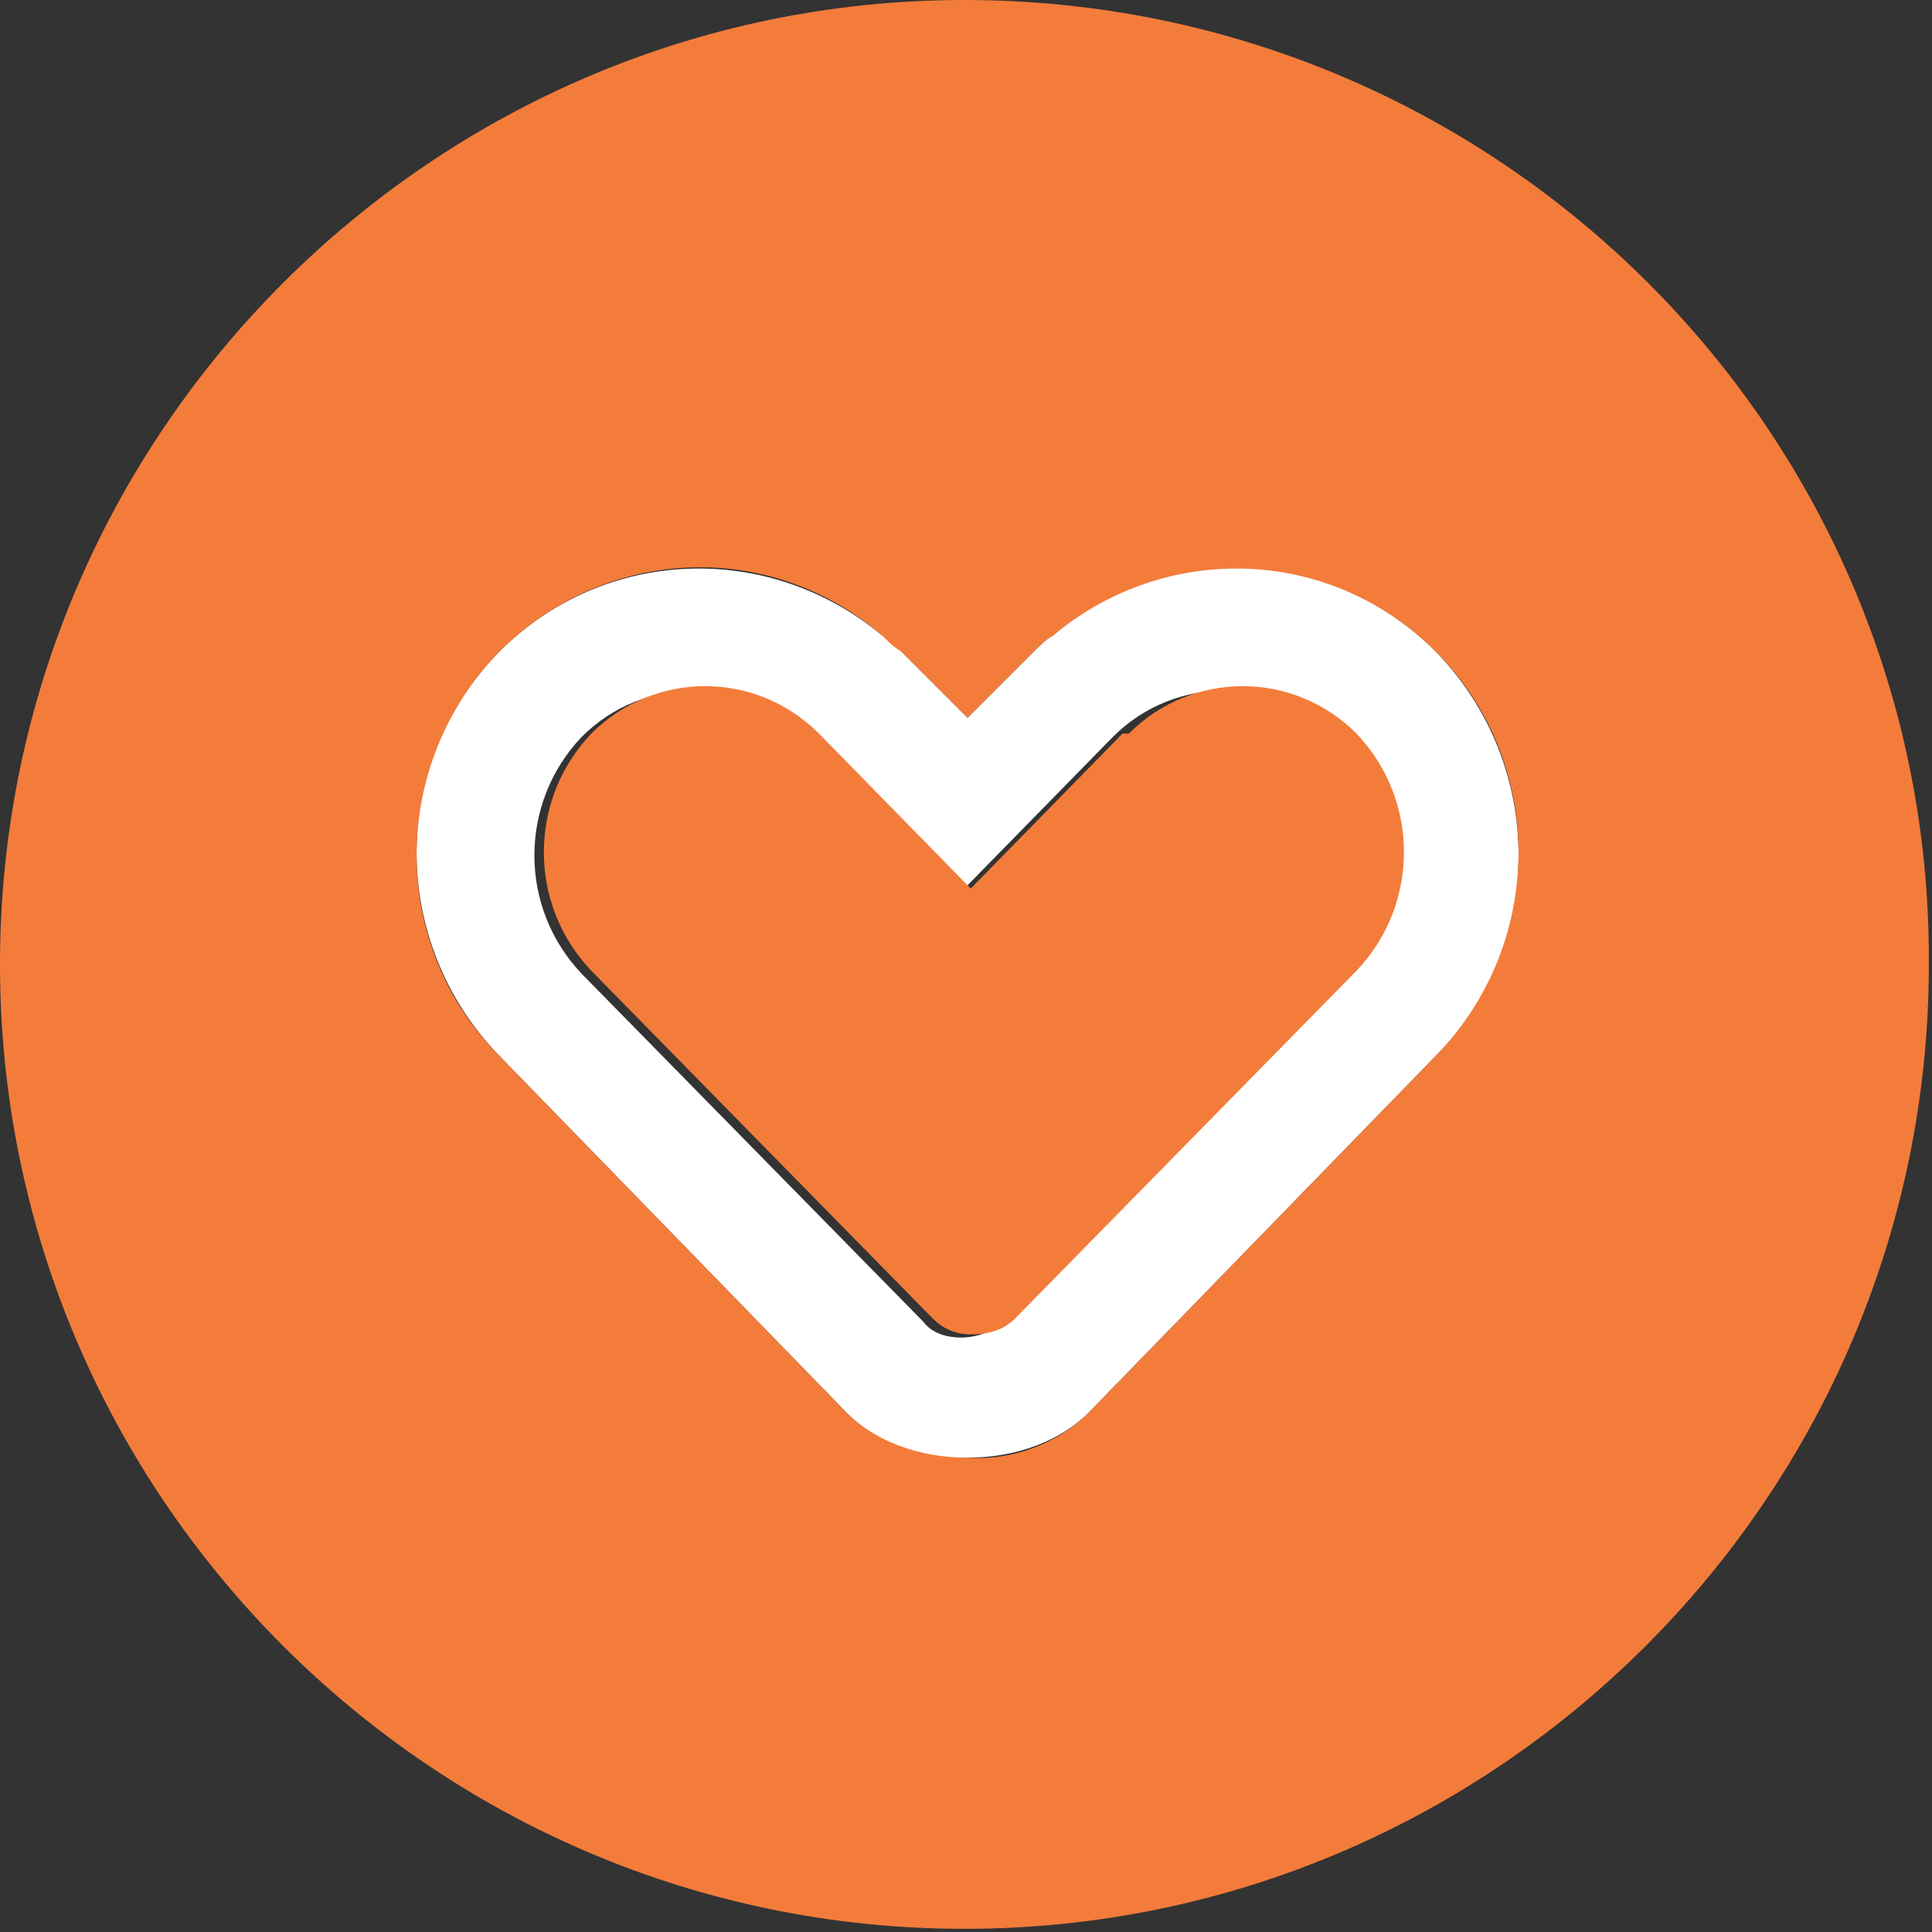 <?xml version="1.0" encoding="UTF-8"?>
<svg id="Layer_1" xmlns="http://www.w3.org/2000/svg" version="1.1" viewBox="0 0 61.1 61.1">
  <rect x="0" y="0" width="61.1" height="61.1" fill="#333333" stroke="none"/>
  <!-- Generator: Adobe Illustrator 29.0.0, SVG Export Plug-In . SVG Version: 2.1.0 Build 186)  -->
  <defs>
    <style>
      .st0 {
        fill: #fff;
      }

      .st1 {
        fill: #f37c3b;
      }
    </style>
  </defs>
  <path class="st0" d="M33.3,20.1c-.2.1-.4.3-.6.5l-2.1,2.1-2.1-2.1c-.2-.2-.4-.4-.6-.5-3.6-3-8.8-2.8-12.1.5-3.5,3.5-3.5,9.2,0,12.8l10.8,11.1c1,1.1,2.5,1.7,4,1.6,1.5,0,3-.5,4-1.6l10.8-11.1c3.5-3.5,3.5-9.2,0-12.8-3.3-3.3-8.5-3.6-12.1-.5ZM42.6,30.8l-10.8,11c-.4.3-.9.5-1.4.5-.4,0-.9-.1-1.2-.5l-10.8-11c-2-2.1-2-5.4,0-7.5,0,0,0,0,0,0,2-2,5.2-1.9,7.2,0l4.8,4.9,4.8-4.9s0,0,0,0c2-2,5.2-1.9,7.2,0,2,2.1,2,5.4,0,7.5Z"/>
  <path class="st1" d="M35.5,23.2s0,0,0,0l-4.8,4.9-4.8-4.9c-2-2-5.2-2-7.2,0,0,0,0,0,0,0-2,2.1-2,5.4,0,7.5l10.8,11c.3.3.7.5,1.2.5.5,0,1-.1,1.4-.5l10.8-11c2-2.1,2-5.4,0-7.5-2-2-5.2-2-7.2,0Z"/>
  <path class="st1" d="M30.5,0C13.7,0,0,13.7,0,30.5s13.7,30.5,30.5,30.5,30.5-13.7,30.5-30.5h0C61.1,13.7,47.4,0,30.5,0ZM45.4,33.4l-10.8,11.1c-1,1.1-2.5,1.7-4,1.6-1.5,0-3-.5-4-1.6l-10.8-11.1c-3.5-3.5-3.5-9.2,0-12.8,3.3-3.3,8.5-3.6,12.1-.5.2.2.4.4.6.5l2.1,2.1,2.1-2.1c.2-.2.4-.4.6-.5,3.6-3,8.8-2.8,12.1.5,3.5,3.5,3.5,9.2,0,12.8Z"/>
</svg>